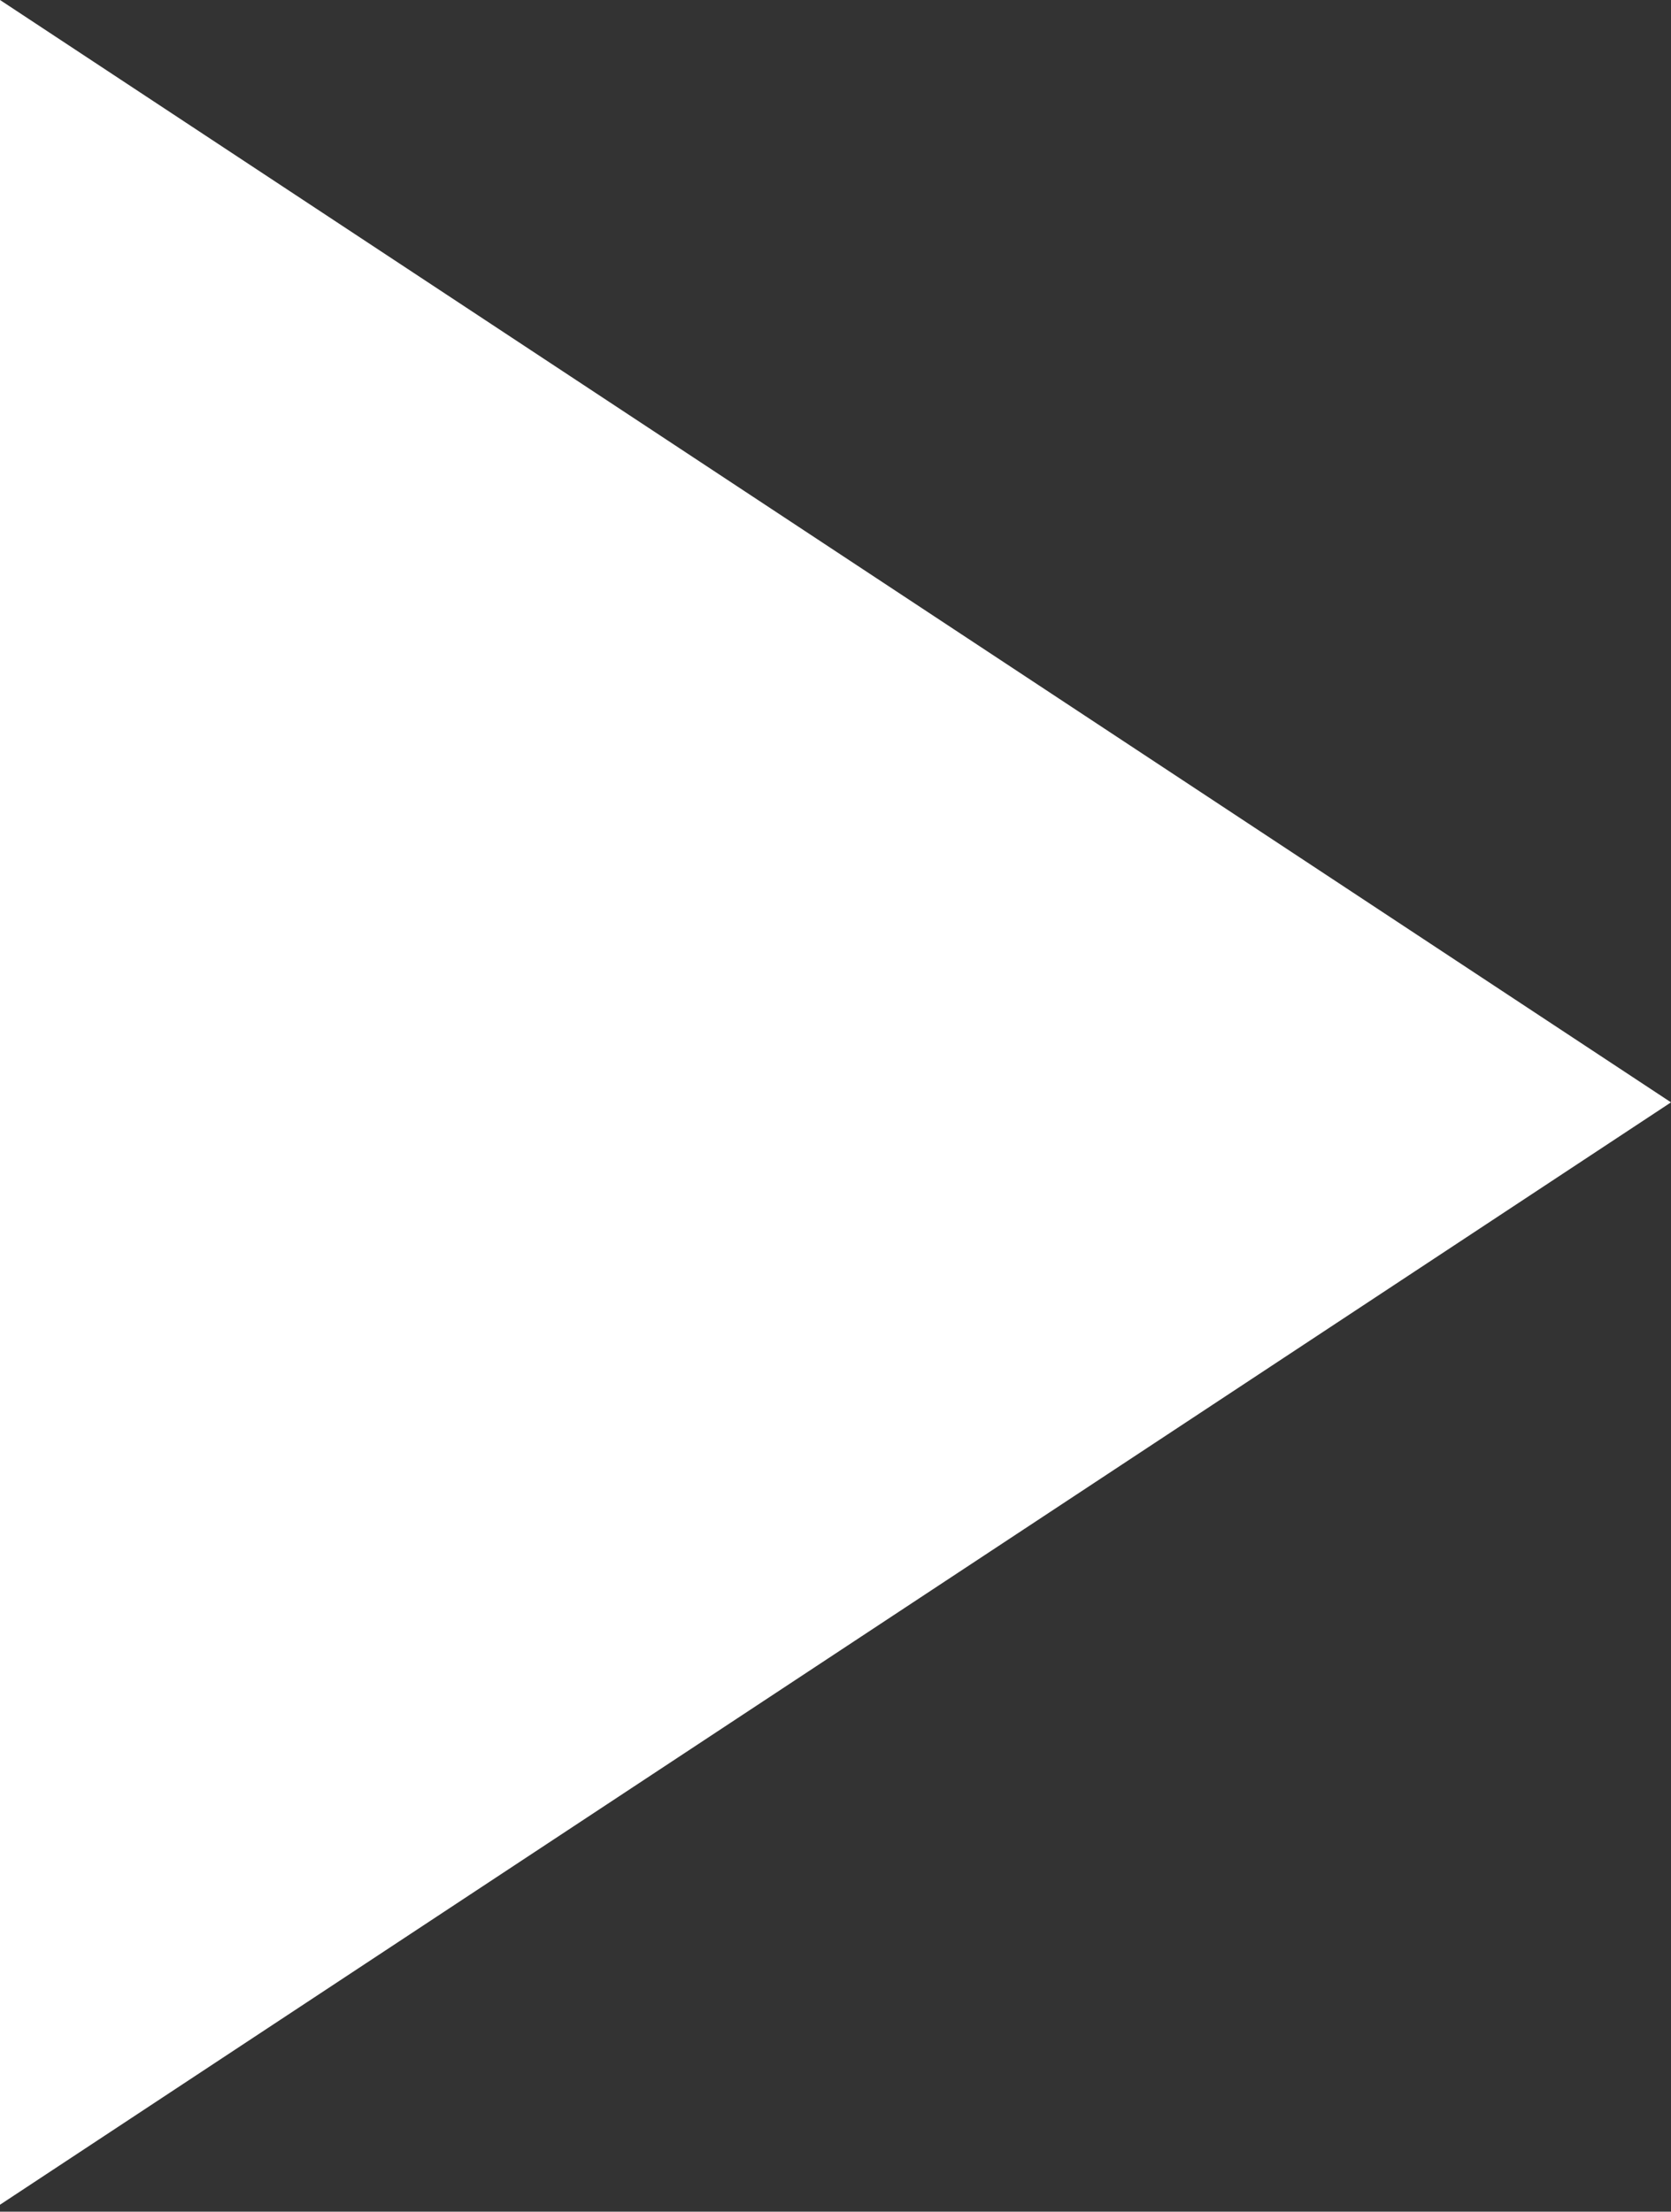 <?xml version="1.0" encoding="UTF-8"?> <svg xmlns="http://www.w3.org/2000/svg" width="105" height="139" viewBox="0 0 105 139" fill="none"><rect x="0" y="0" width="105" height="139" fill="#333333" stroke="none"/> <path d="M105 69.281L0 138.563L0 -0.001L105 69.281Z" fill="white"></path> </svg> 